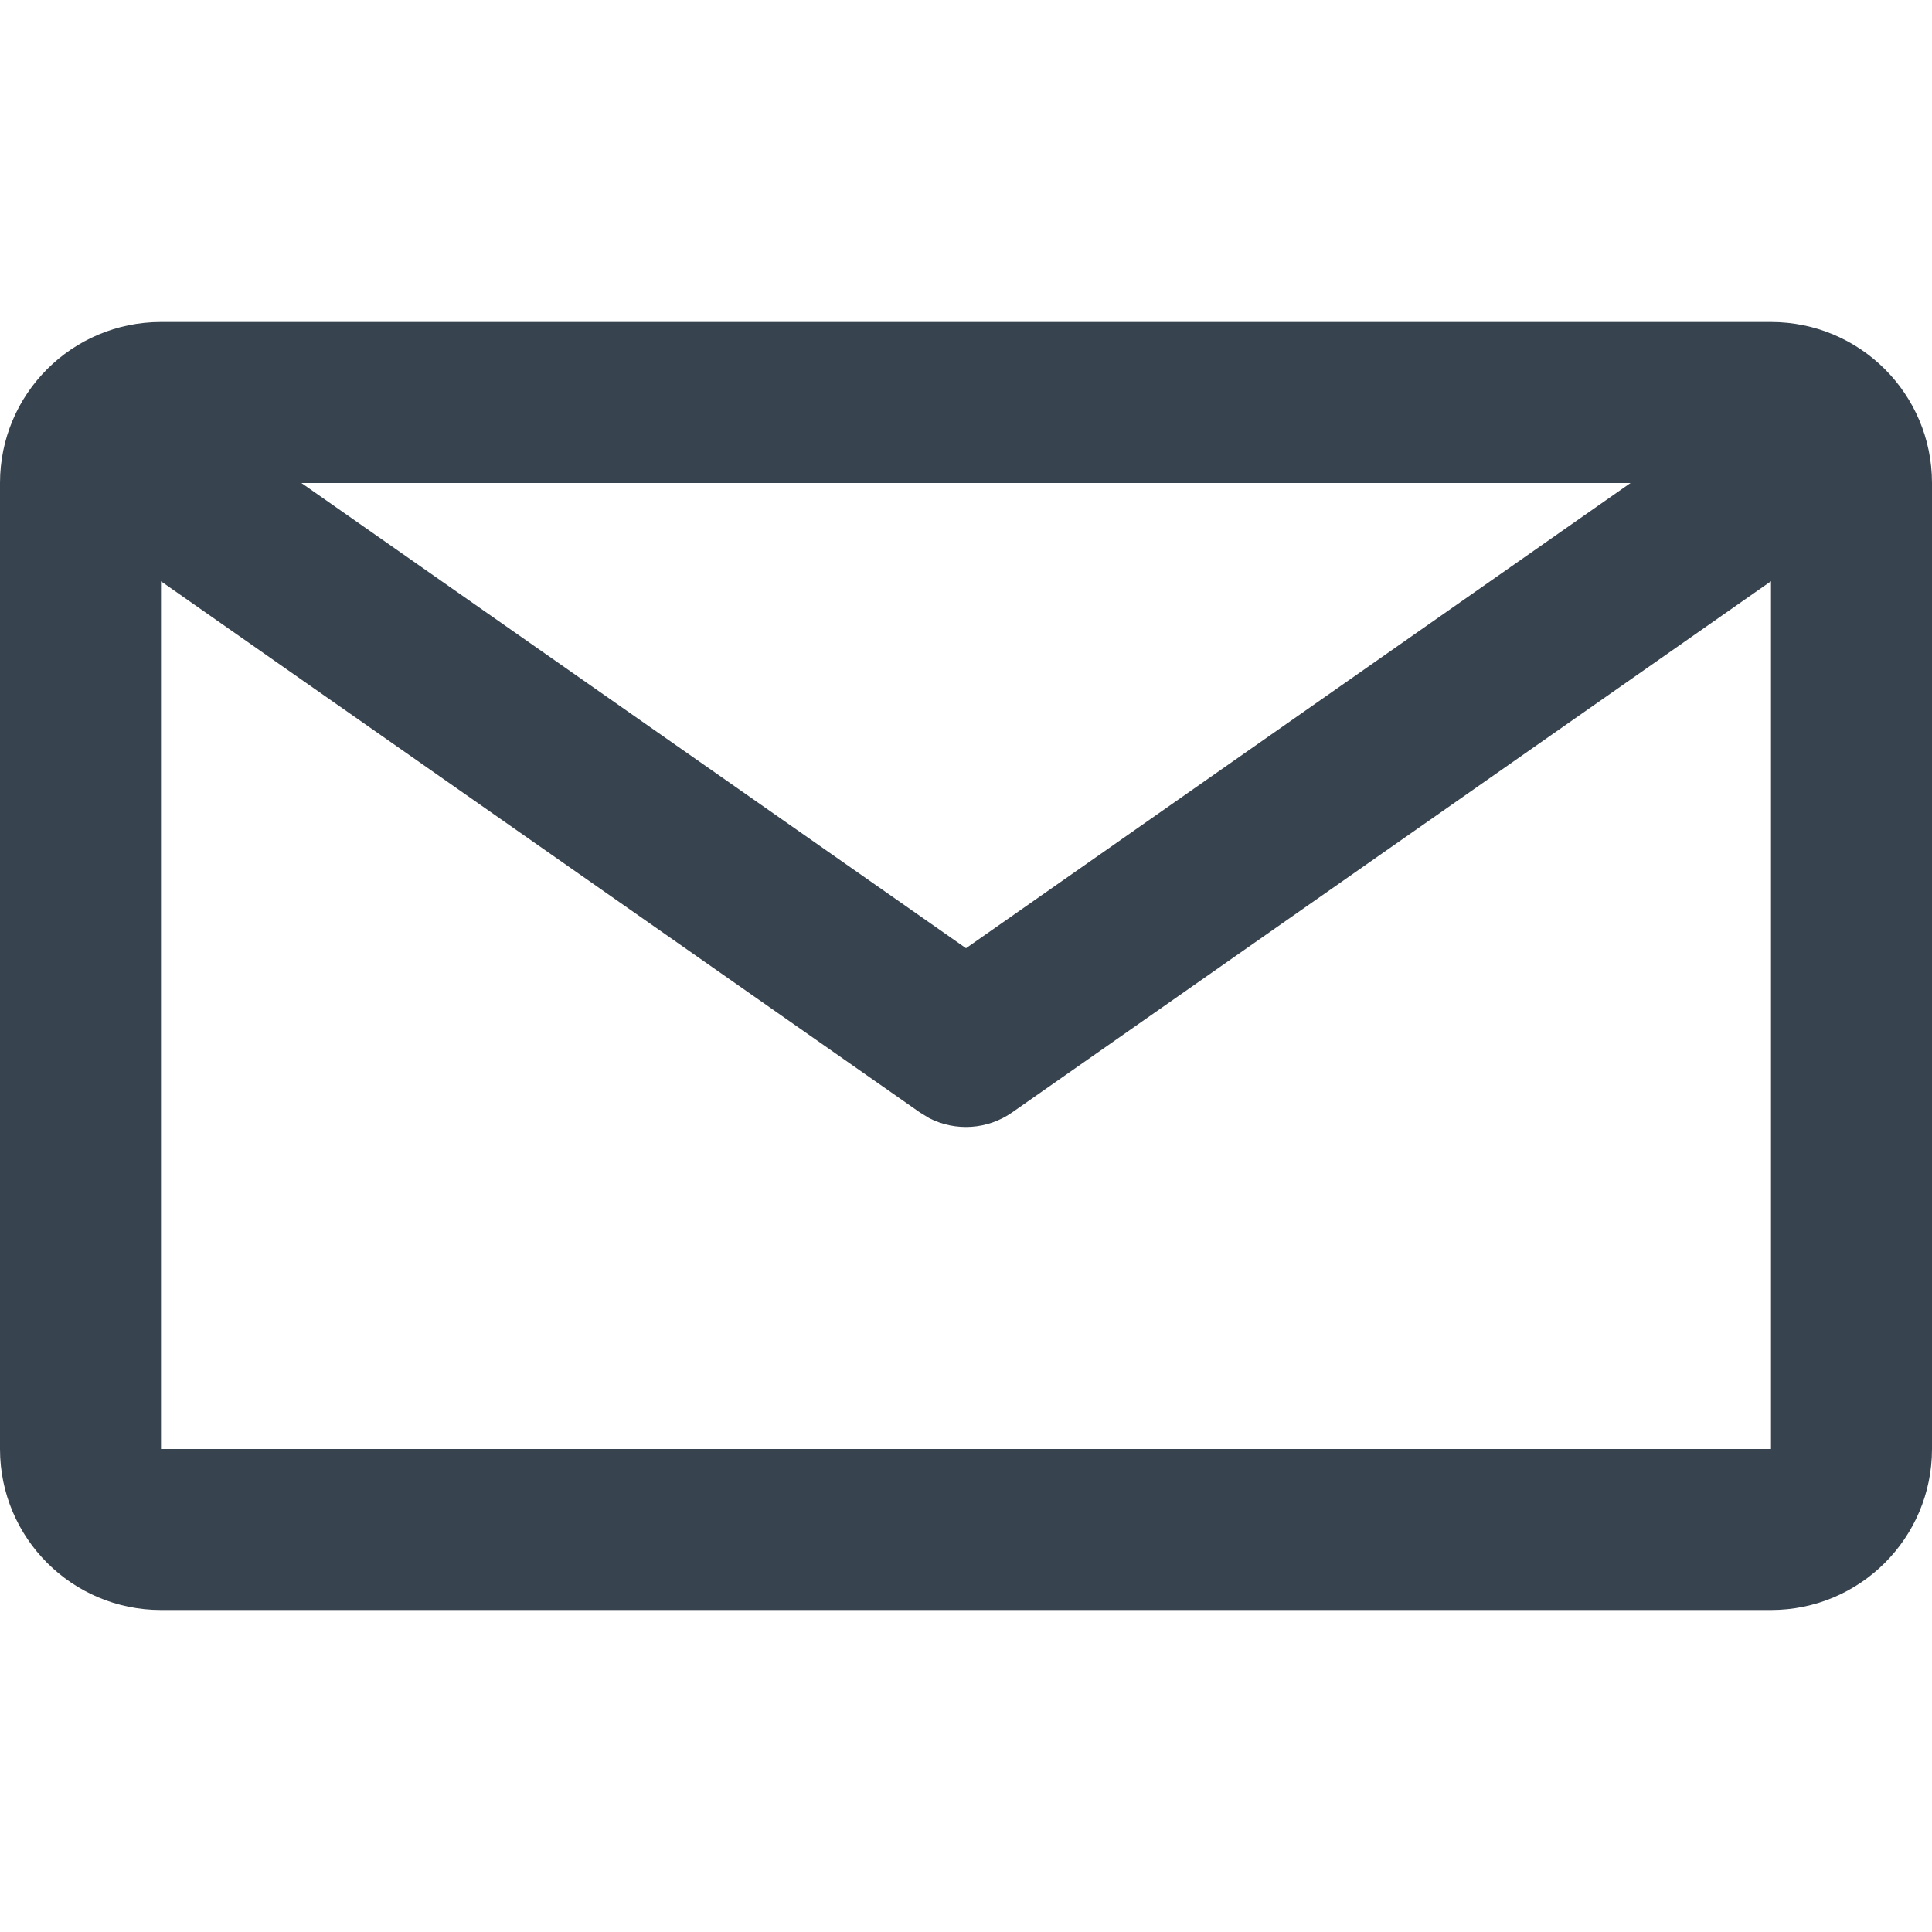 <?xml version="1.0" encoding="UTF-8"?> <svg xmlns="http://www.w3.org/2000/svg" xmlns:xlink="http://www.w3.org/1999/xlink" width="24px" height="24px" viewBox="0 0 24 24" version="1.1"><title>icon / interface / mail / mail-bg900</title><g id="icon--/--interface--/--mail--/--mail-bg900" stroke="none" stroke-width="1" fill="none" fill-rule="evenodd"><g id="icon--/--interface--/--mail--/--_overwrite" fill="#37434F"><path d="M22,4 C23.105,4 24,4.895 24,6 L24,6 L24,18 C24,19.105 23.105,20 22,20 L22,20 L2,20 C0.895,20 0,19.105 0,18 L0,18 L0,6 C0,4.895 0.895,4 2,4 L2,4 Z M22,7.22 L12.573,13.819 C12.267,14.033 11.871,14.057 11.545,13.891 L11.427,13.819 L2,7.221 L2,18 L22,18 L22,7.22 Z M20.255,6 L3.744,6 L12,11.779 L20.255,6 Z" id="color/_overwrite"></path></g></g></svg> 